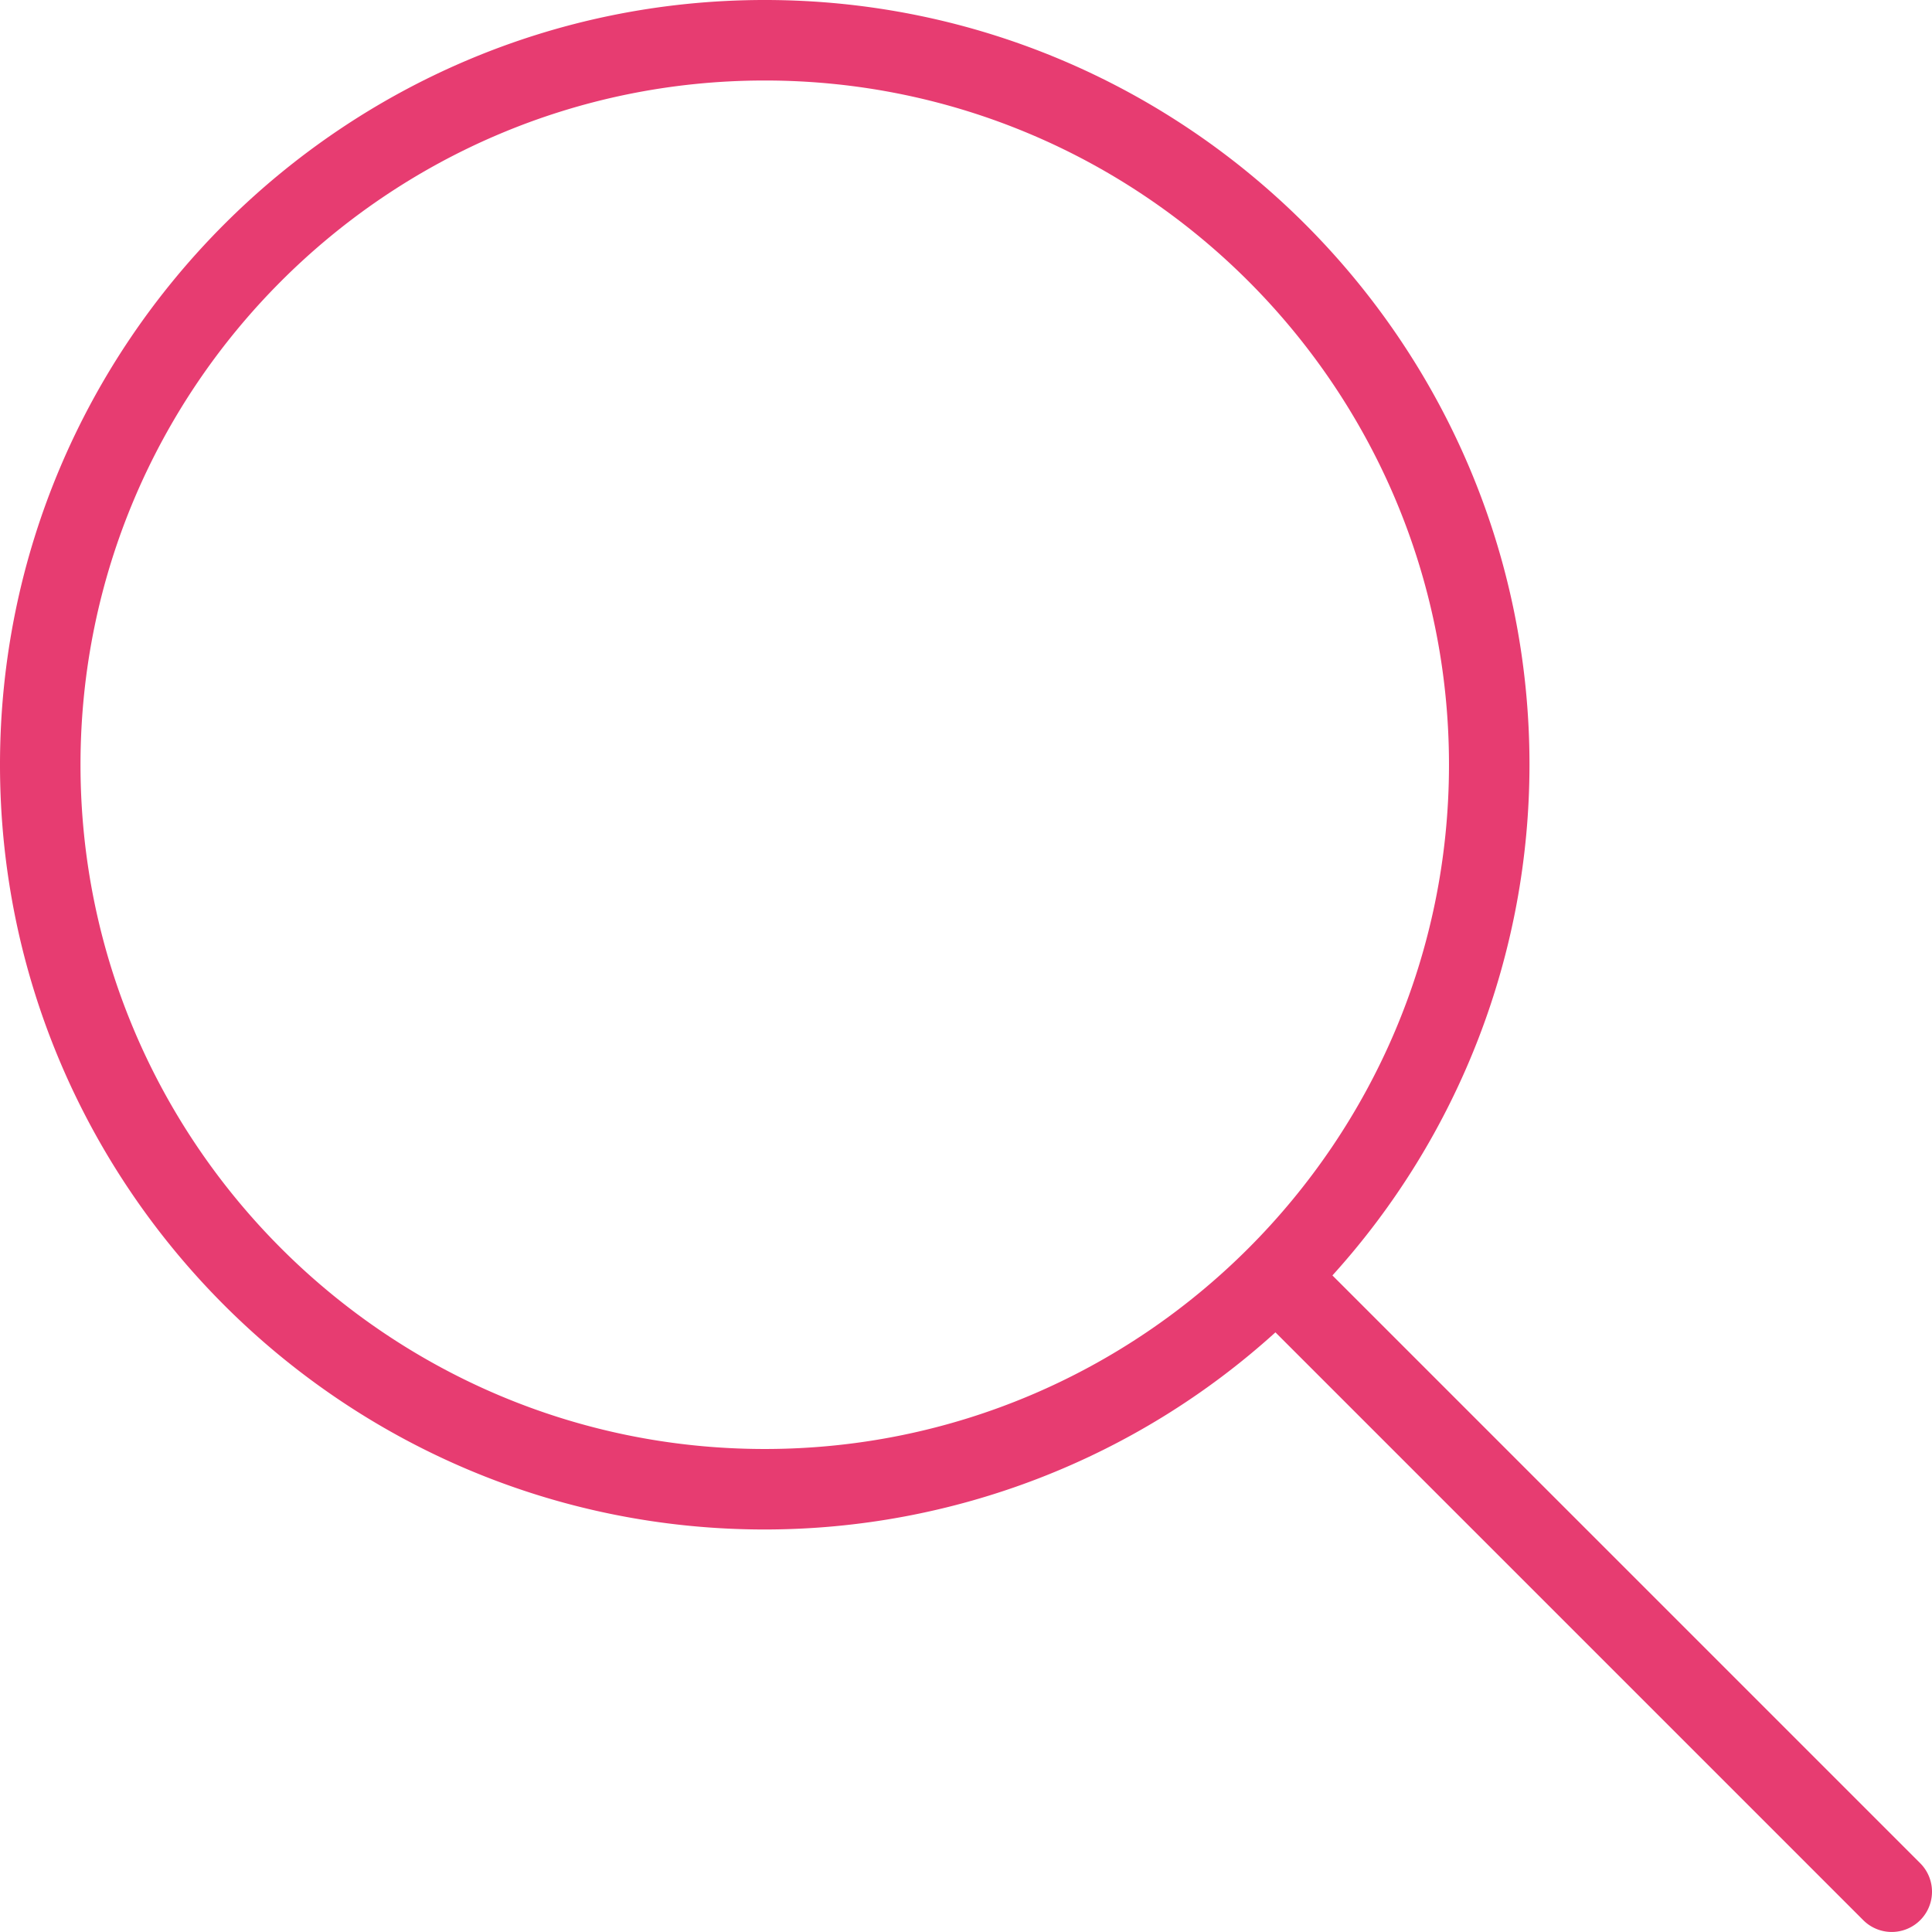 <svg xmlns="http://www.w3.org/2000/svg" viewBox="0 0 512.005 512.001"><defs><style>.a{fill:#e73c71;}</style></defs><path class="a" d="M508.885,493.782,353.109,338.006a201.655,201.655,0,0,0,52.224-135.339C405.333,90.923,314.41,0,202.666,0S0,90.923,0,202.667,90.923,405.334,202.667,405.334a201.575,201.575,0,0,0,135.339-52.245L493.782,508.865a10.672,10.672,0,1,0,15.103-15.083ZM202.667,384.001c-99.989,0-181.333-81.344-181.333-181.333S102.677,21.334,202.667,21.334,384,102.678,384,202.667,302.656,384.001,202.667,384.001Z"></path></svg>